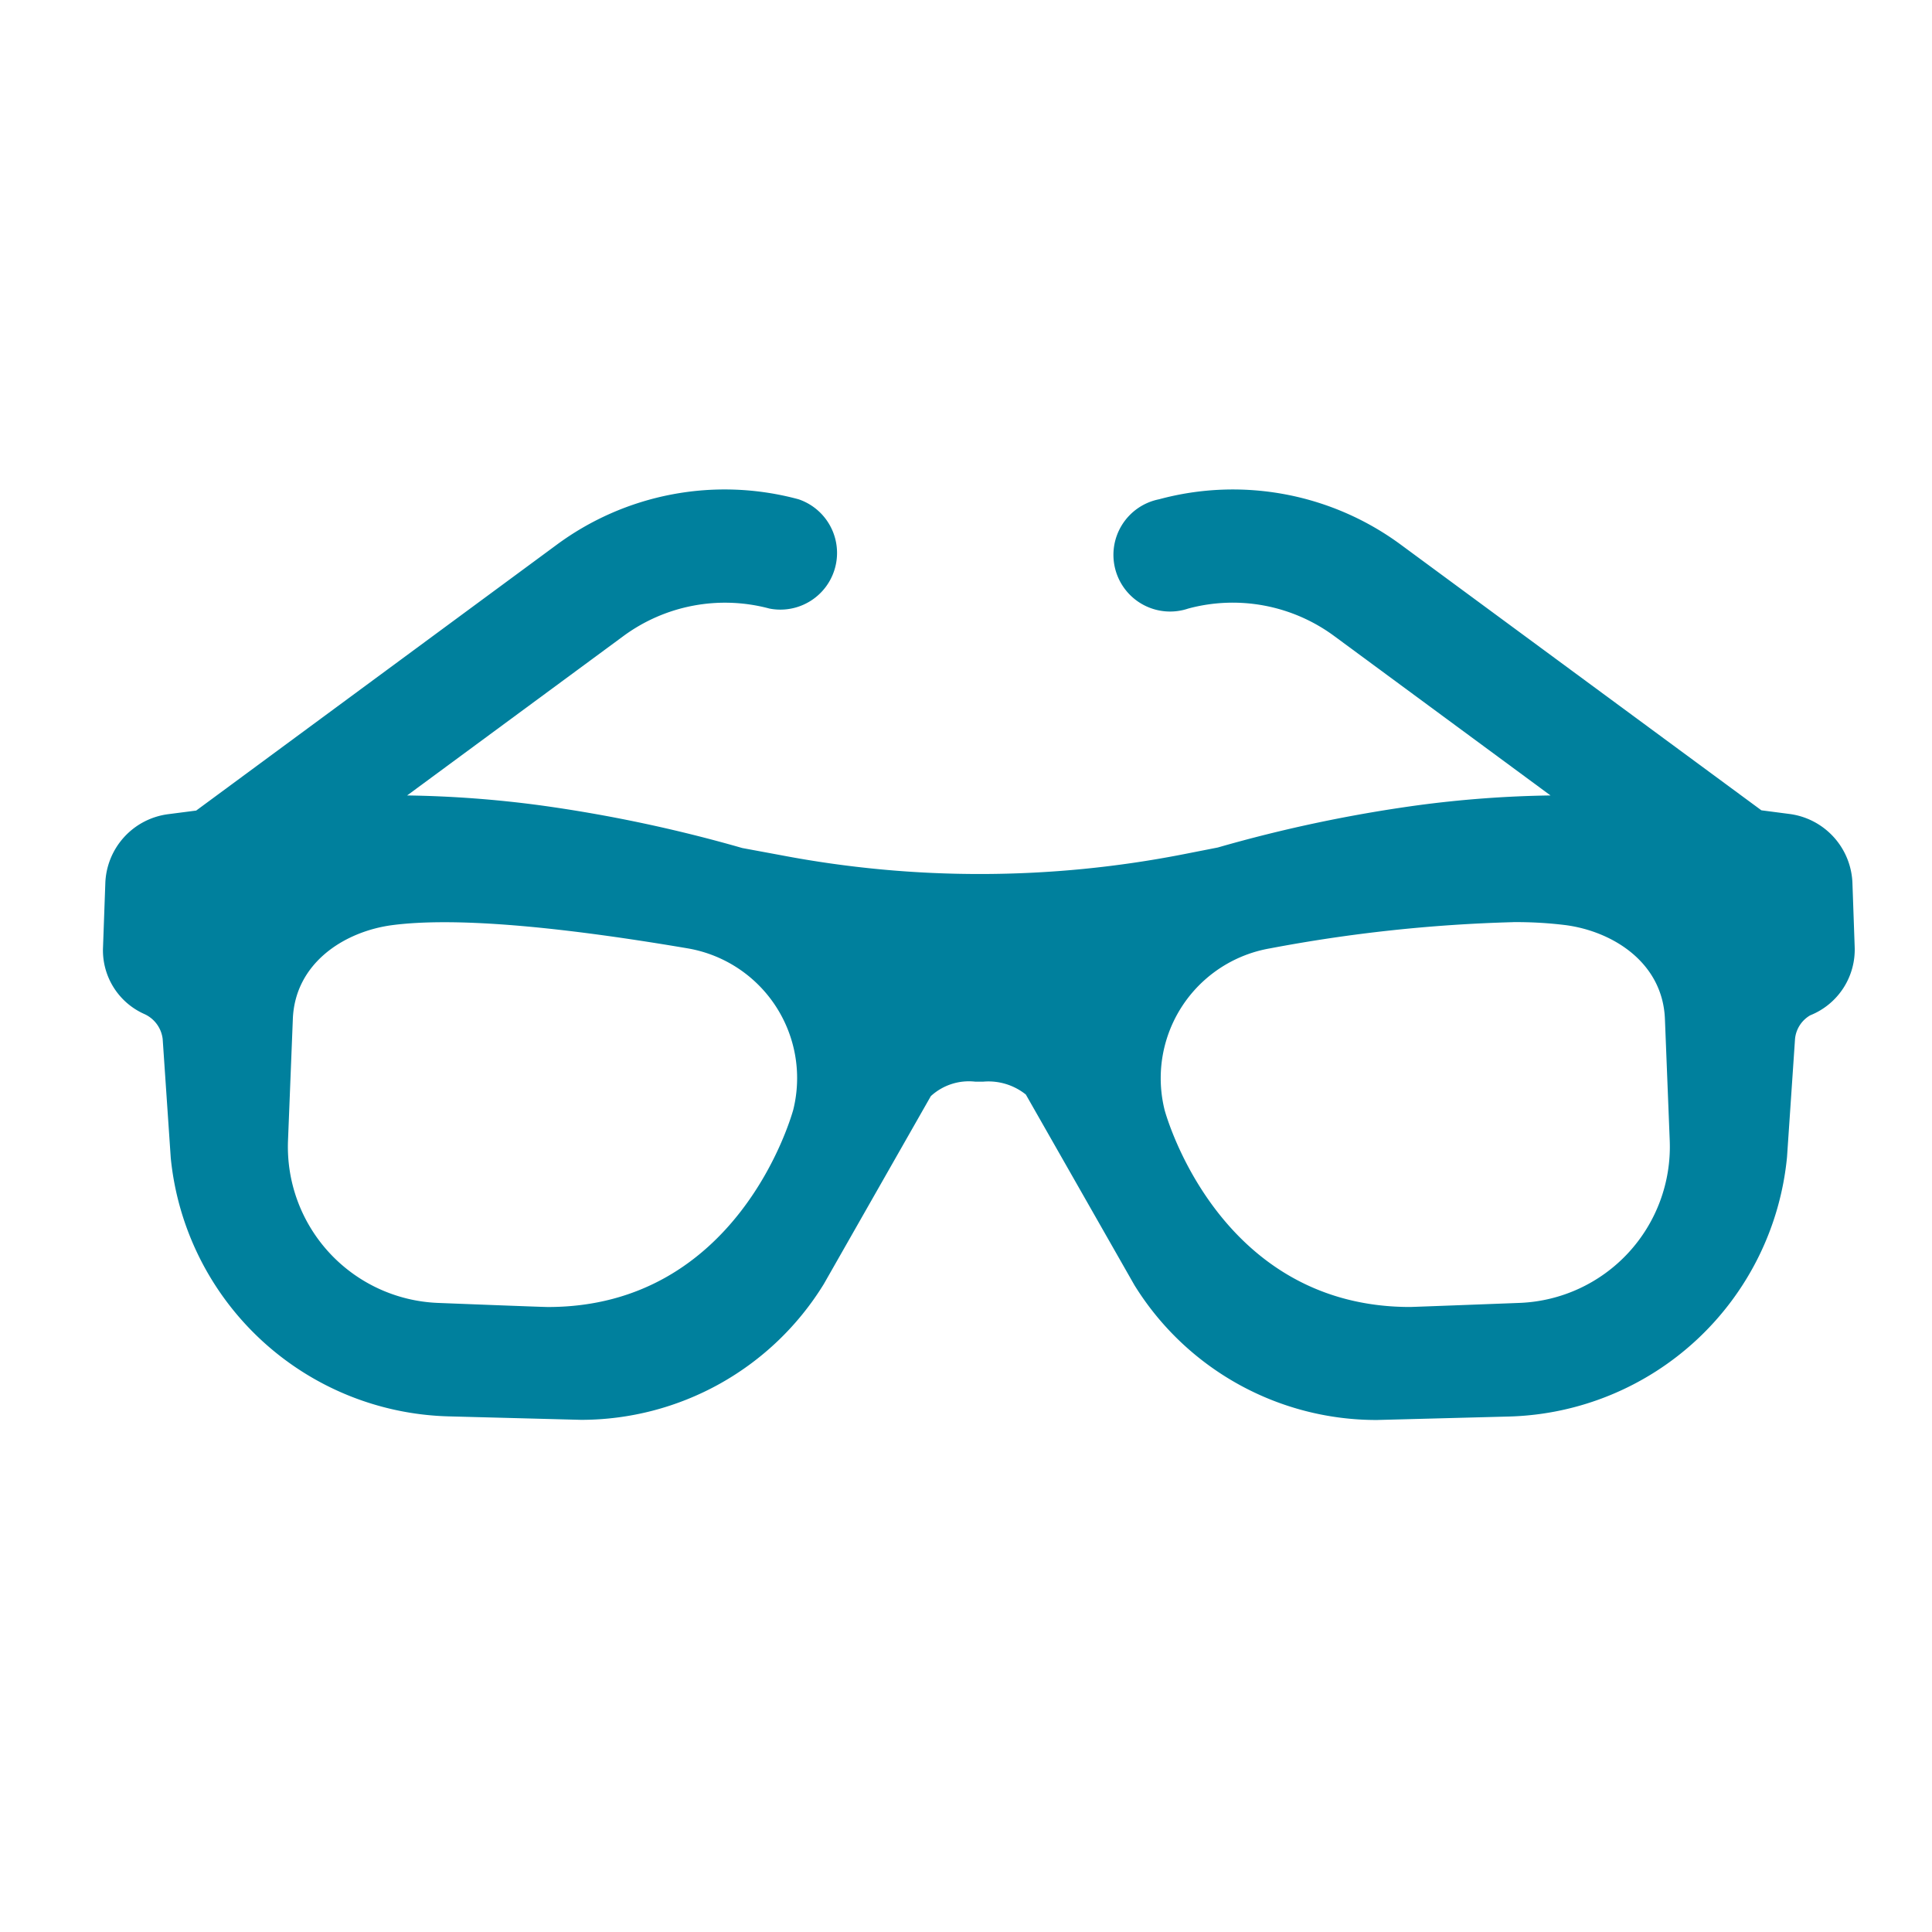 <svg id="Group_106" data-name="Group 106" xmlns="http://www.w3.org/2000/svg" width="75" height="75" viewBox="0 0 75 75">
  <rect id="Rectangle_29" data-name="Rectangle 29" width="75" height="75" fill="none"/>
  <path id="vintage-eyeglasses" d="M79.516,139.482a2.808,2.808,0,0,0-2.453-2.7l-1.082-.141L62.013,126.351a10.982,10.982,0,0,0-9.414-1.784,2.2,2.2,0,1,0,1.133,4.242,6.636,6.636,0,0,1,5.678,1.076l8.384,6.179a43.412,43.412,0,0,0-5.176.385,55.111,55.111,0,0,0-7.74,1.636l-1.328.261a41.133,41.133,0,0,1-15.632.037l-1.5-.278a56.133,56.133,0,0,0-7.832-1.656,43.4,43.4,0,0,0-5.177-.385l8.385-6.179a6.651,6.651,0,0,1,5.678-1.076,2.2,2.2,0,0,0,1.132-4.242,10.977,10.977,0,0,0-9.414,1.784l-13.97,10.3-1.075.139a2.8,2.8,0,0,0-2.453,2.7l-.088,2.449a2.706,2.706,0,0,0,1.615,2.616,1.22,1.22,0,0,1,.7.963l.314,4.62a11.136,11.136,0,0,0,10.772,10.03l5.148.135a11.063,11.063,0,0,0,9.432-5.273l4.154-7.294a2.185,2.185,0,0,1,1.725-.561l.307,0a2.322,2.322,0,0,1,1.656.5l4.216,7.4a11.049,11.049,0,0,0,9.409,5.234l5.145-.135A11.147,11.147,0,0,0,76.976,150.1l.311-4.587a1.191,1.191,0,0,1,.59-.914,2.747,2.747,0,0,0,1.725-2.667Zm-13.168,1.5a15.518,15.518,0,0,1,2.041.117c1.855.25,3.763,1.473,3.847,3.644l.187,4.728a6.067,6.067,0,0,1-5.814,6.292s-4.039.154-4.264.159c-7.361,0-9.446-7.341-9.529-7.639A5.115,5.115,0,0,1,56.909,142,59.136,59.136,0,0,1,66.348,140.983ZM28.876,155.923c-.239,0-4.275-.159-4.275-.159a6.067,6.067,0,0,1-5.817-6.292l.188-4.728c.084-2.171,1.992-3.394,3.847-3.644,2.285-.3,6.093-.015,11.479.9a5.11,5.11,0,0,1,4.1,6.267C38.308,148.582,36.224,155.923,28.876,155.923Z" transform="translate(-7.604 -105.185)" fill="#00809d"/>
</svg>

